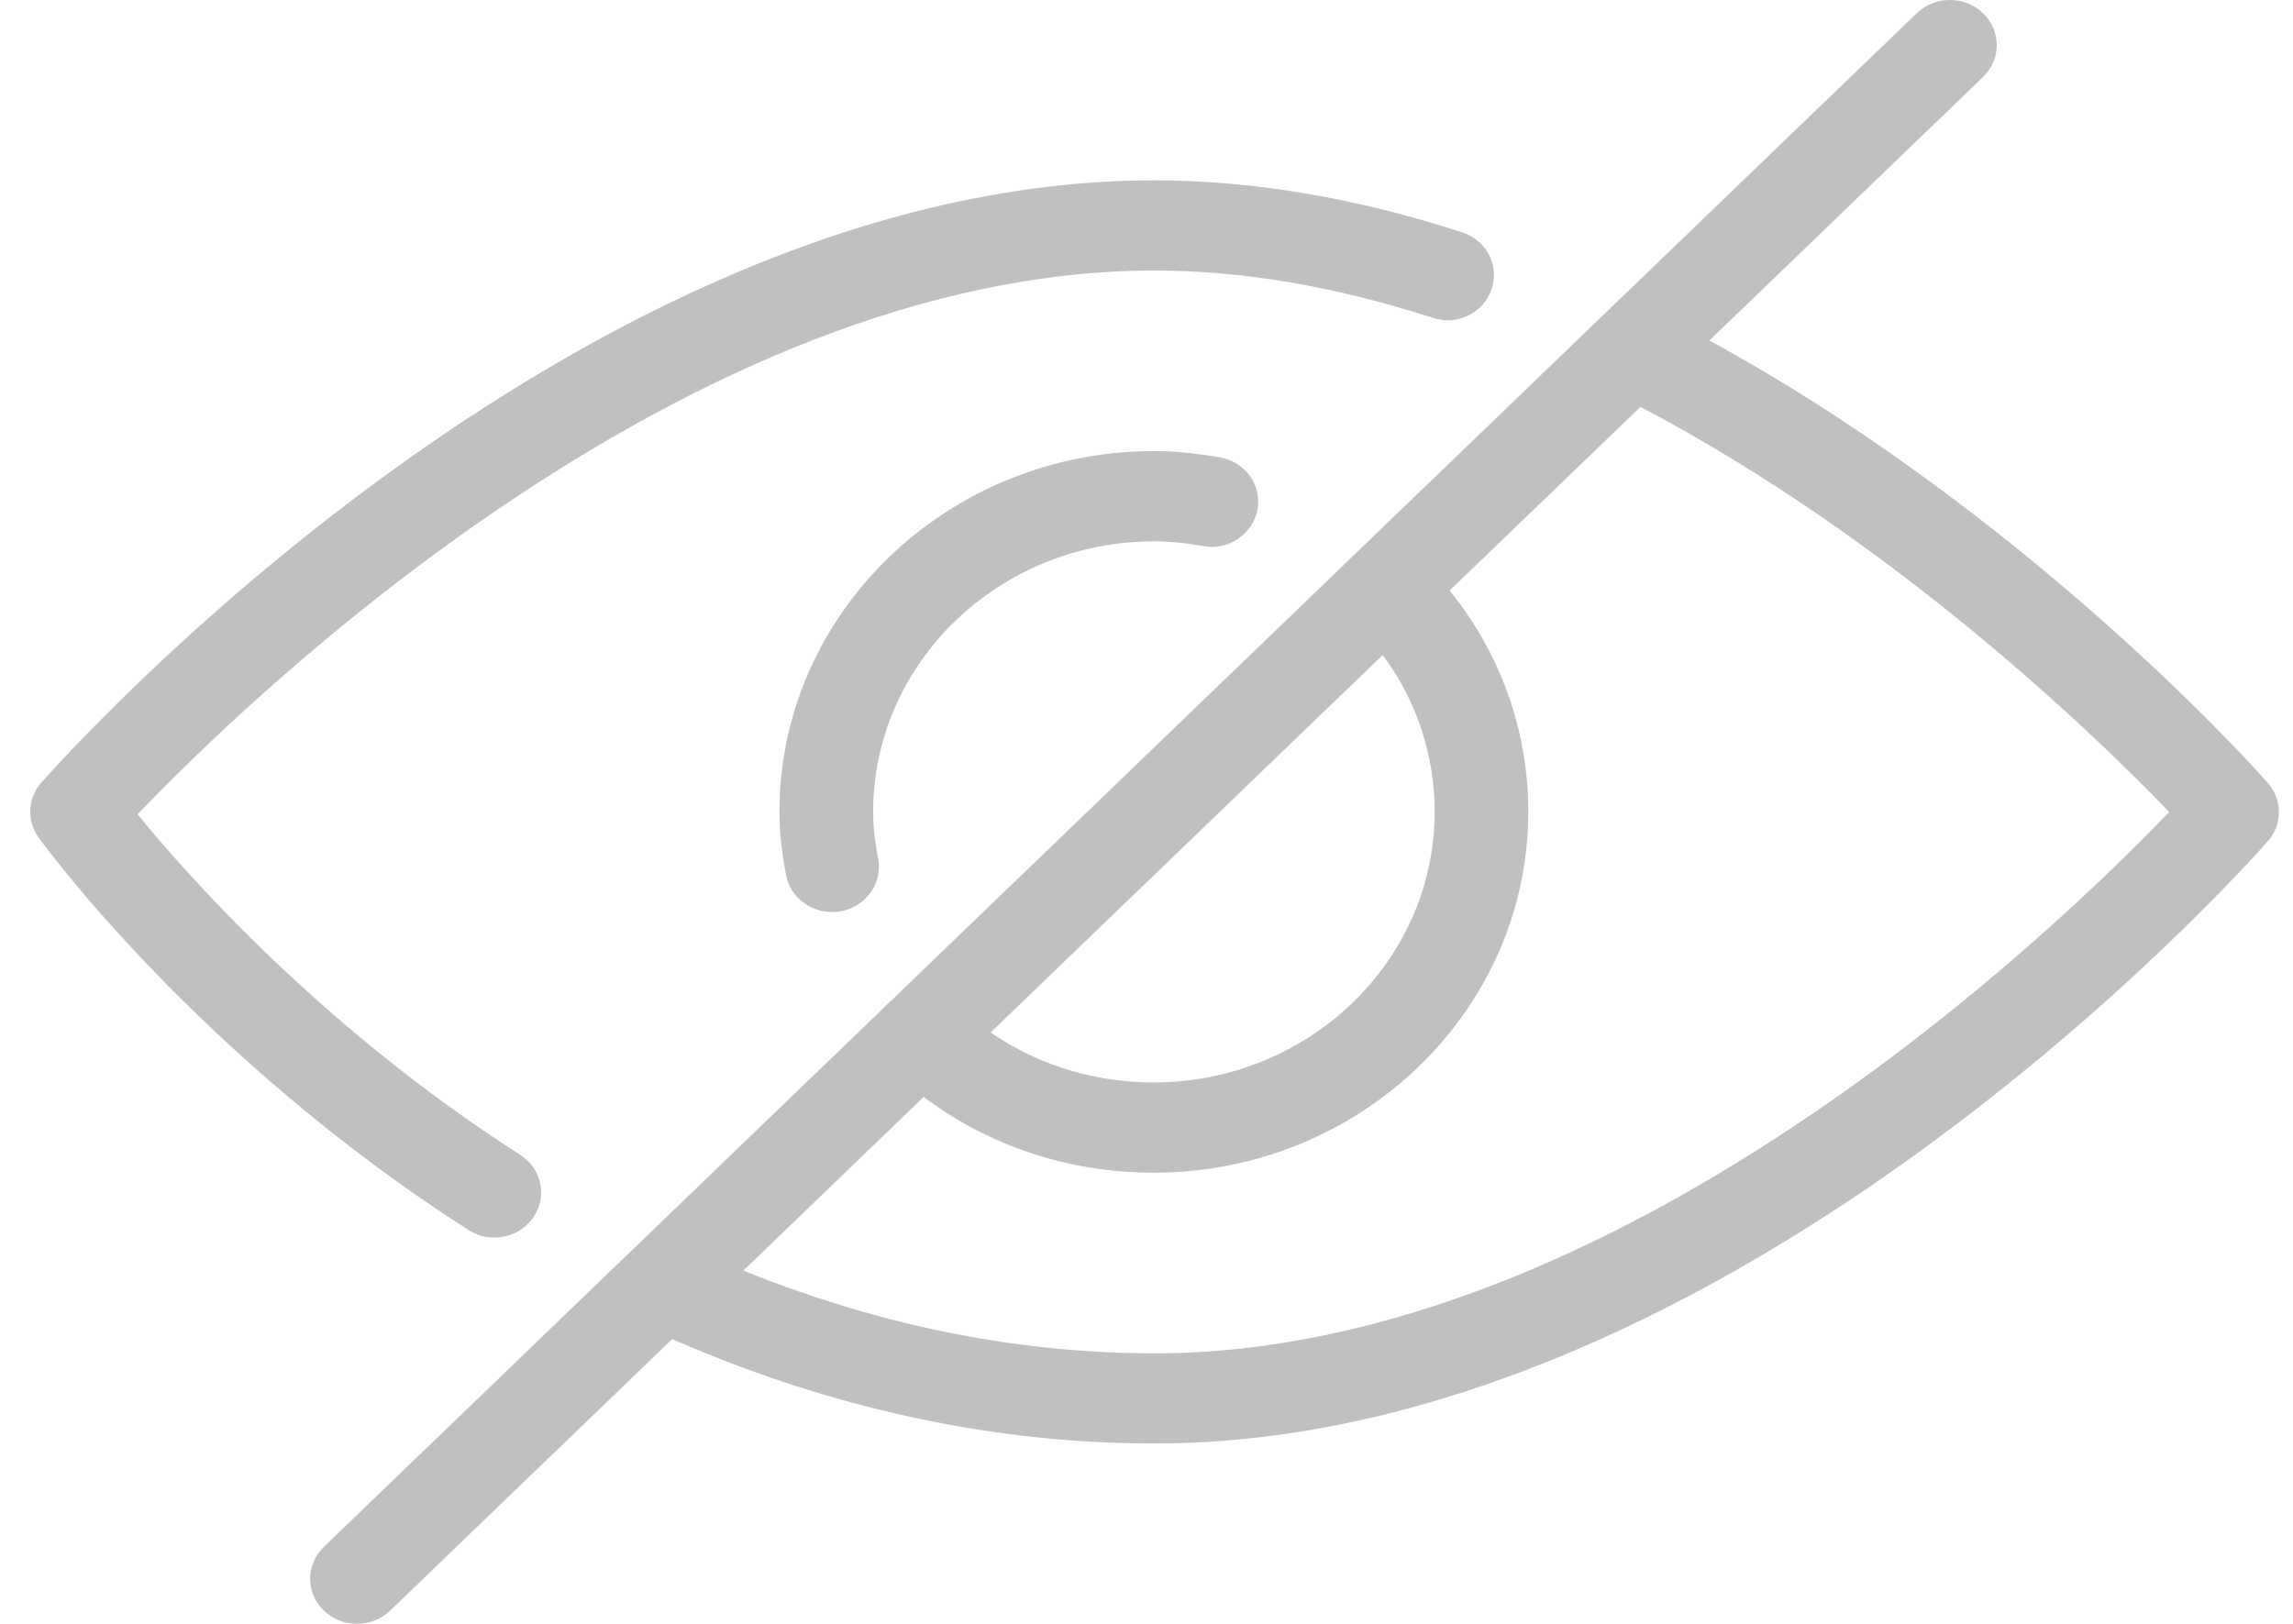 <svg width="24" height="17" viewBox="0 0 24 17" fill="none" xmlns="http://www.w3.org/2000/svg">
<g opacity="0.5">
<path d="M14.847 5.828C14.656 5.643 14.345 5.643 14.153 5.828C13.962 6.012 13.962 6.312 14.153 6.495C14.709 7.03 15.016 7.741 15.016 8.499C15.016 10.061 13.695 11.332 12.073 11.332C11.287 11.332 10.548 11.037 9.993 10.502C9.802 10.318 9.491 10.318 9.3 10.502C9.108 10.685 9.108 10.985 9.3 11.17C10.039 11.884 11.025 12.277 12.073 12.277C14.237 12.277 15.996 10.582 15.996 8.499C15.996 7.489 15.588 6.54 14.847 5.828Z" fill="#828282"/>
<path d="M12.765 4.787C12.542 4.75 12.315 4.722 12.081 4.722C9.918 4.722 8.158 6.417 8.158 8.5C8.158 8.725 8.187 8.944 8.227 9.158C8.269 9.387 8.476 9.548 8.708 9.548C8.737 9.548 8.765 9.547 8.795 9.541C9.06 9.496 9.239 9.25 9.192 8.994C9.162 8.833 9.139 8.67 9.139 8.5C9.139 6.938 10.459 5.667 12.081 5.667C12.258 5.667 12.428 5.688 12.594 5.717C12.855 5.768 13.115 5.59 13.162 5.334C13.209 5.078 13.031 4.833 12.765 4.787Z" fill="#828282"/>
<path d="M23.736 8.196C23.625 8.069 20.973 5.088 17.313 3.262C17.076 3.142 16.777 3.233 16.652 3.465C16.528 3.696 16.622 3.982 16.863 4.102C19.682 5.507 21.934 7.7 22.704 8.501C21.535 9.72 16.934 14.168 12.084 14.168C10.438 14.168 8.78 13.785 7.153 13.03C6.911 12.915 6.616 13.015 6.499 13.25C6.38 13.484 6.483 13.767 6.727 13.88C8.488 14.699 10.29 15.112 12.084 15.112C18.127 15.112 23.511 9.064 23.737 8.806C23.892 8.63 23.891 8.372 23.736 8.196Z" fill="#828282"/>
<path d="M15.303 2.432C14.187 2.07 13.105 1.888 12.086 1.888C6.043 1.888 0.659 7.936 0.432 8.194C0.289 8.356 0.277 8.593 0.405 8.769C0.472 8.863 2.094 11.079 4.903 12.877C4.987 12.931 5.08 12.956 5.174 12.956C5.332 12.956 5.488 12.882 5.582 12.744C5.732 12.527 5.67 12.234 5.445 12.09C3.381 10.769 1.969 9.173 1.44 8.525C2.569 7.344 7.2 2.832 12.086 2.832C12.999 2.832 13.976 2.998 14.991 3.326C15.248 3.415 15.526 3.278 15.611 3.03C15.698 2.782 15.56 2.515 15.303 2.432Z" fill="#828282"/>
<path d="M20.756 0.138C20.565 -0.046 20.254 -0.046 20.062 0.138L3.39 16.194C3.198 16.378 3.198 16.678 3.39 16.862C3.486 16.954 3.611 17 3.737 17C3.862 17 3.988 16.954 4.083 16.862L20.756 0.806C20.947 0.622 20.947 0.322 20.756 0.138Z" fill="#828282"/>
</g>
</svg>
